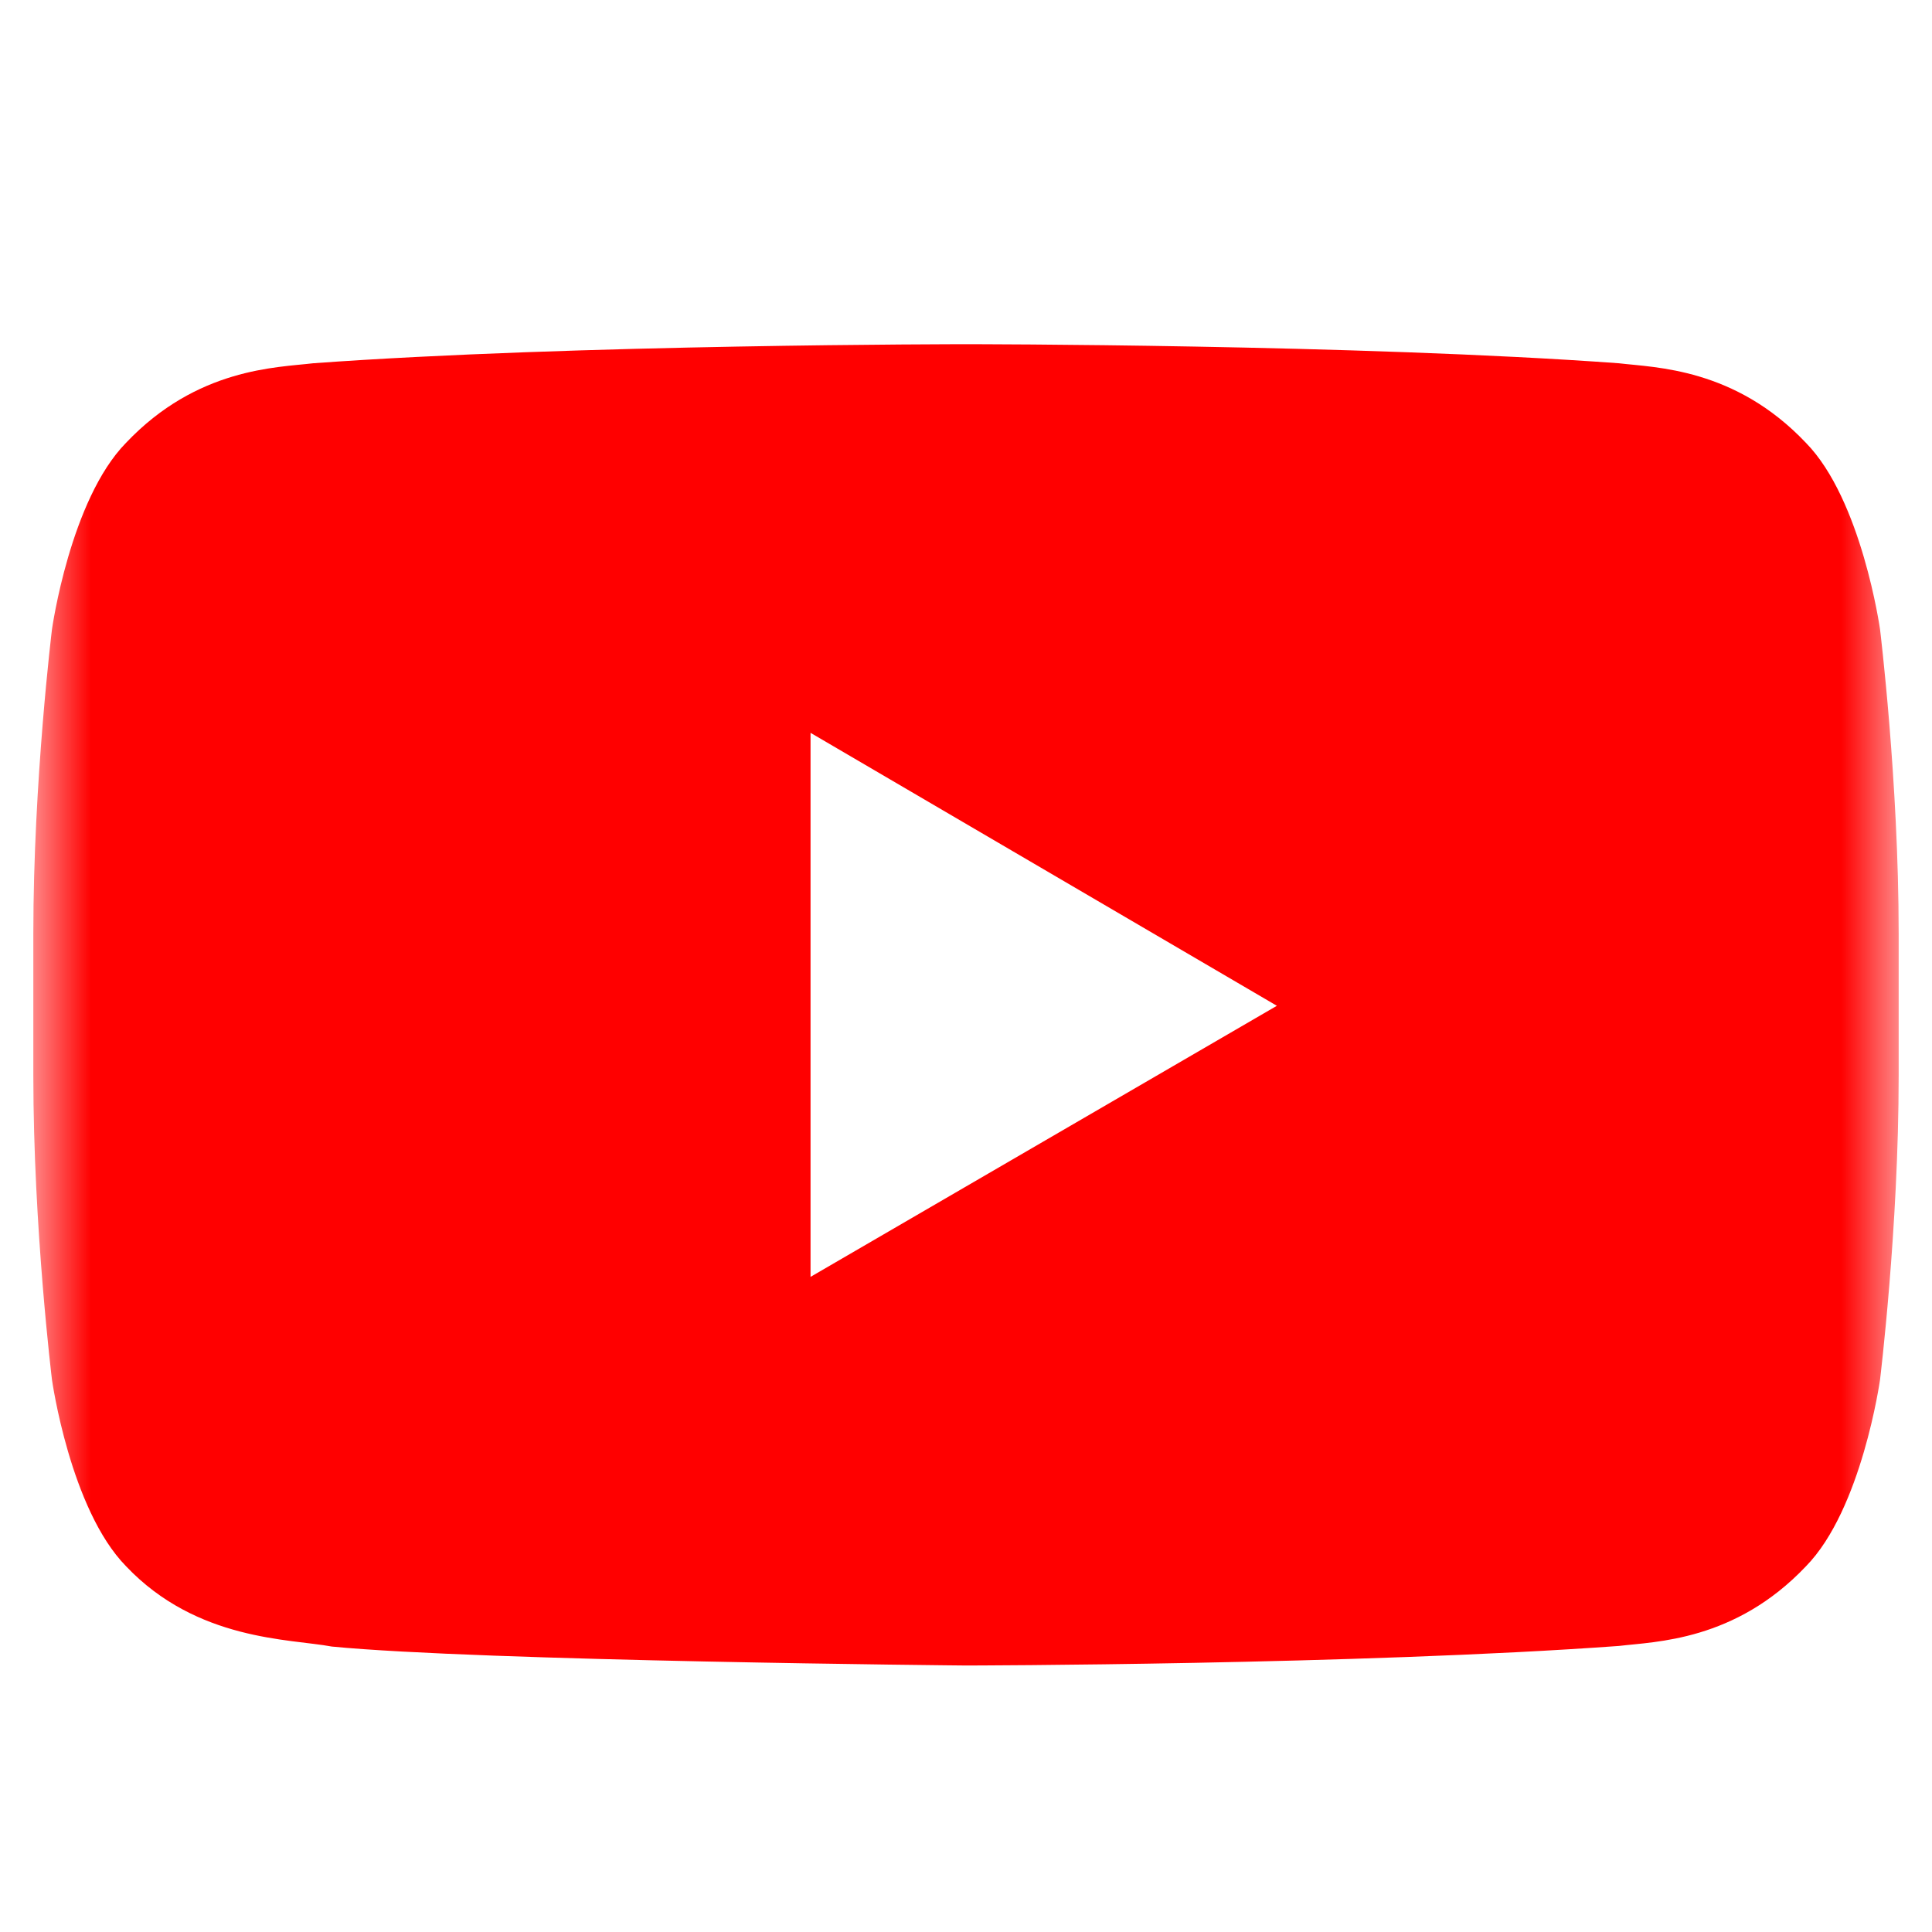 <svg width="32" height="32" viewBox="0 0 32 32" fill="none" xmlns="http://www.w3.org/2000/svg">
<g clip-path="url(#clip0_1_208)">
<g clip-path="url(#clip1_1_208)">
<g clip-path="url(#clip2_1_208)">
<mask id="mask0_1_208" style="mask-type:luminance" maskUnits="userSpaceOnUse" x="0" y="0" width="32" height="32">
<path d="M31.448 0.552H0.552V31.448H31.448V0.552Z" fill="white"/>
</mask>
<g mask="url(#mask0_1_208)">
<path d="M13.425 21.149V12.138L21.149 16.659L13.425 21.149ZM31.139 10.422C31.139 10.422 30.837 8.278 29.911 7.334C28.736 6.094 27.419 6.089 26.815 6.017C22.492 5.701 16.006 5.701 16.006 5.701H15.994C15.994 5.701 9.508 5.701 5.185 6.017C4.58 6.089 3.264 6.094 2.088 7.334C1.162 8.278 0.861 10.423 0.861 10.423C0.861 10.423 0.552 12.939 0.552 15.456V17.818C0.552 20.336 0.861 22.854 0.861 22.854C0.861 22.854 1.162 24.997 2.088 25.942C3.264 27.182 4.808 27.142 5.495 27.272C7.967 27.513 16 27.586 16 27.586C16 27.586 22.492 27.576 26.815 27.262C27.42 27.189 28.736 27.183 29.911 25.944C30.838 24.999 31.139 22.854 31.139 22.854C31.139 22.854 31.448 20.337 31.448 17.819V15.458C31.448 12.94 31.139 10.422 31.139 10.422Z" fill="#FF0000"/>
</g>
</g>
</g>
</g>
<defs>
<clipPath id="clip0_1_208">
<rect width="32" height="32" fill="white"/>
</clipPath>
<clipPath id="clip1_1_208">
<rect width="32" height="32" fill="white"/>
</clipPath>
<clipPath id="clip2_1_208">
<rect width="32" height="30.897" fill="white" transform="translate(0 0.552)"/>
</clipPath>
</defs>
</svg>
